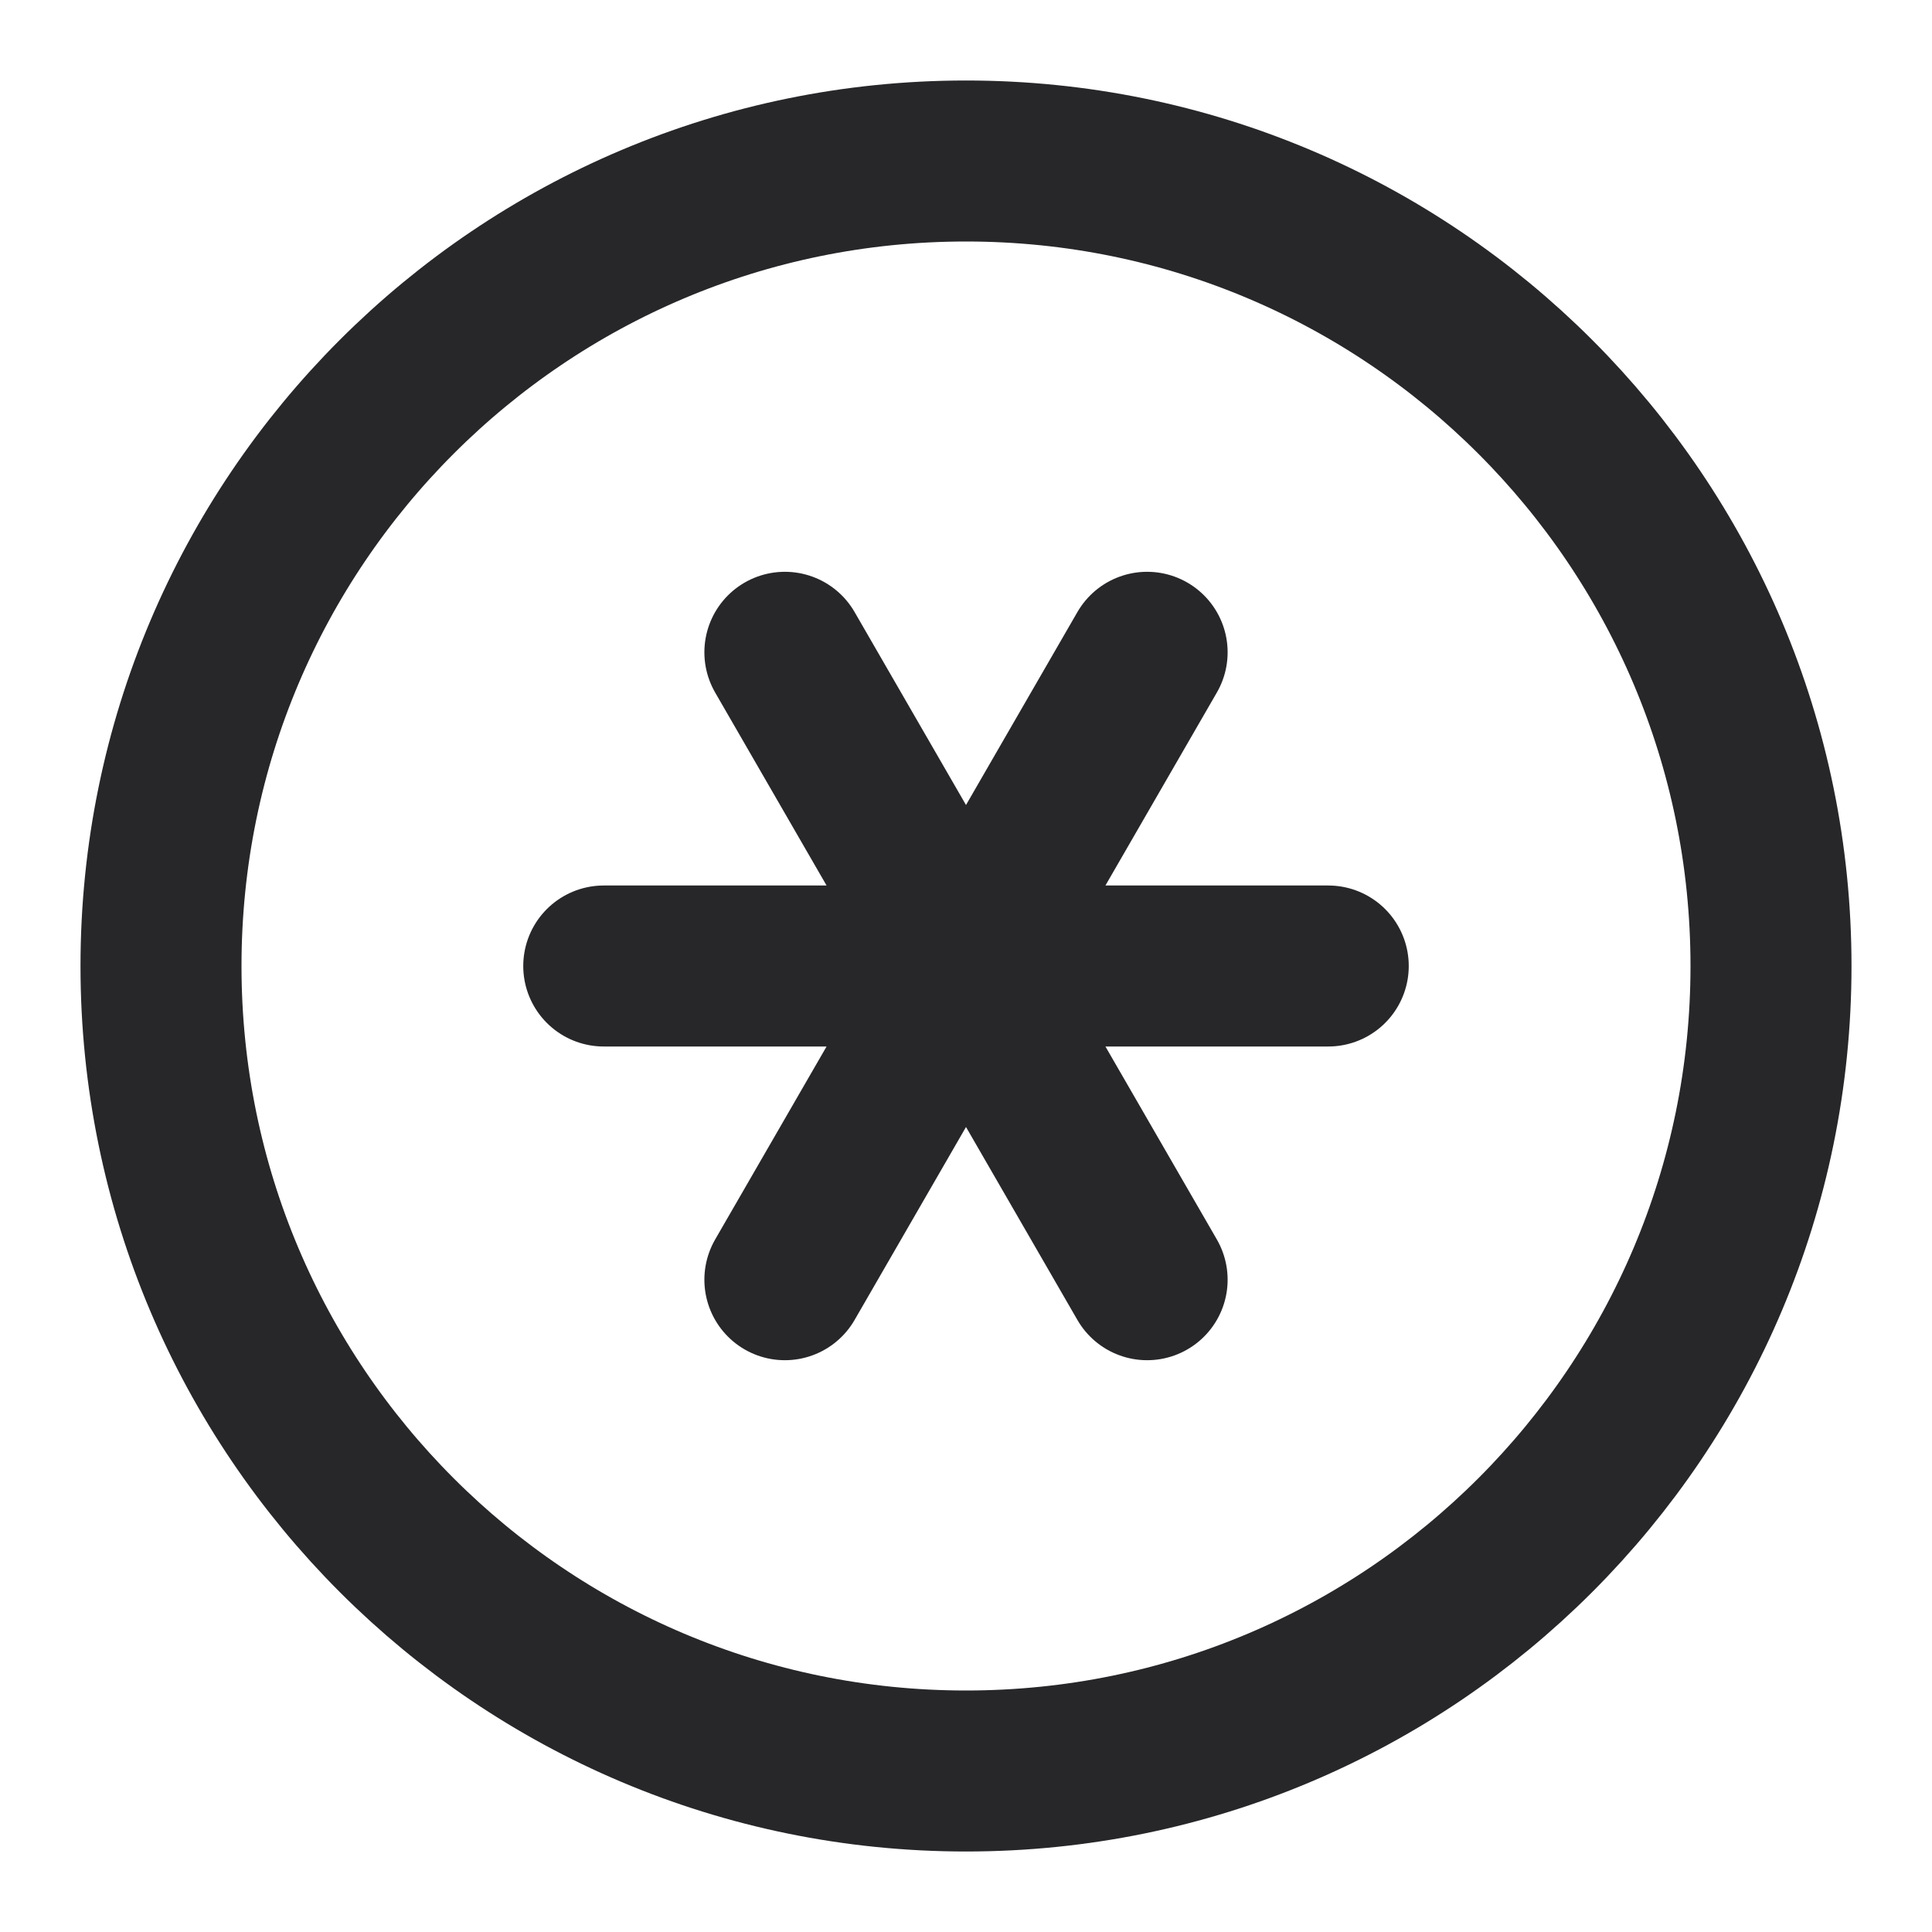 <svg width="24" height="24" viewBox="0 0 24 24" fill="none" xmlns="http://www.w3.org/2000/svg">
<path d="M7.5 12H16.5M9.75 8.103L14.25 15.897M14.25 8.103L9.75 15.897M22 12C22 17.523 17.523 22 12 22C6.477 22 2 17.523 2 12C2 6.477 6.477 2 12 2C17.523 2 22 6.477 22 12Z" stroke="#27272A" stroke-width="2" stroke-linecap="round" stroke-linejoin="round"/>
</svg>
